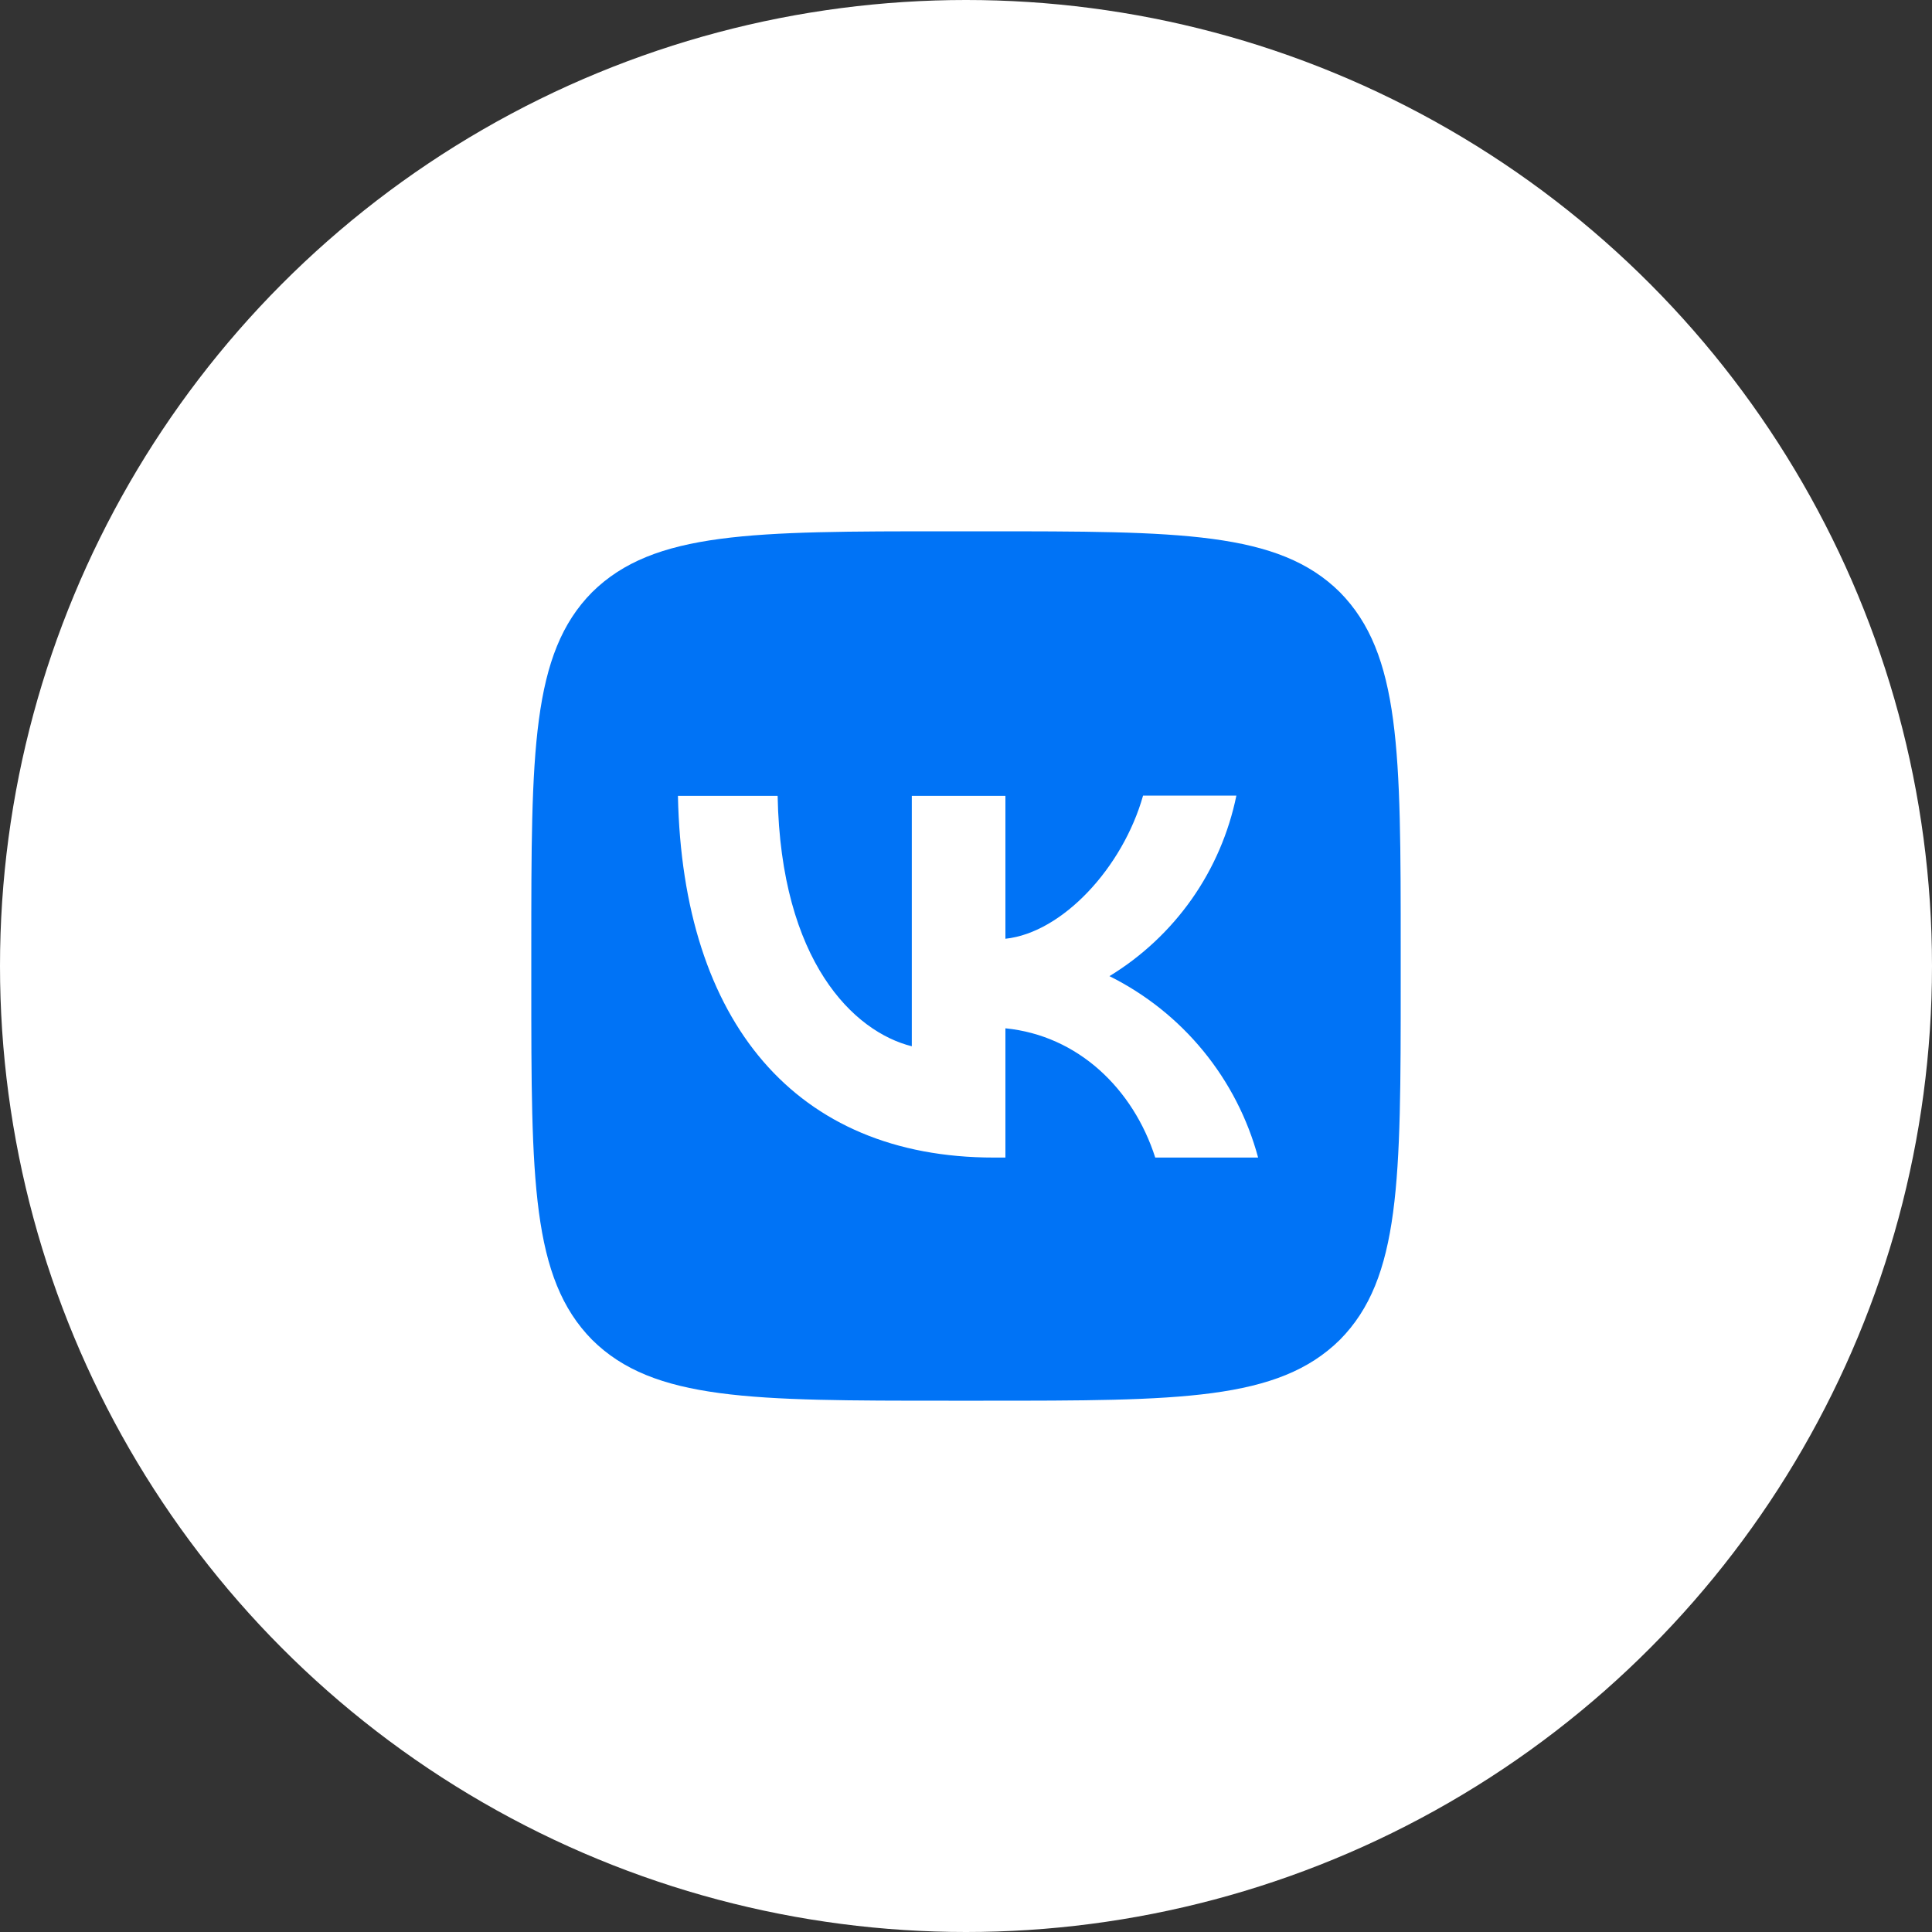 <?xml version="1.0" encoding="UTF-8"?> <svg xmlns="http://www.w3.org/2000/svg" width="40" height="40" viewBox="0 0 40 40" fill="none"><rect x="0" y="0" width="40" height="40" fill="#333333" stroke="none"/><circle cx="20" cy="20" r="20" fill="white"></circle><path d="M12.26 12.26C11 13.532 11 15.566 11 19.64V20.36C11 24.428 11 26.462 12.26 27.74C13.532 29 15.566 29 19.64 29H20.36C24.428 29 26.462 29 27.74 27.74C29 26.468 29 24.434 29 20.36V19.64C29 15.572 29 13.538 27.74 12.26C26.468 11 24.434 11 20.36 11H19.64C15.572 11 13.538 11 12.26 12.26ZM14.036 16.478H16.1C16.166 19.91 17.678 21.362 18.878 21.662V16.478H20.816V19.436C21.998 19.31 23.246 17.96 23.666 16.472H25.598C25.44 17.242 25.126 17.972 24.674 18.615C24.221 19.258 23.641 19.801 22.97 20.21C23.719 20.583 24.381 21.11 24.912 21.758C25.442 22.405 25.83 23.158 26.048 23.966H23.918C23.462 22.544 22.322 21.44 20.816 21.29V23.966H20.576C16.472 23.966 14.132 21.158 14.036 16.478Z" fill="#0073F6"></path></svg> 